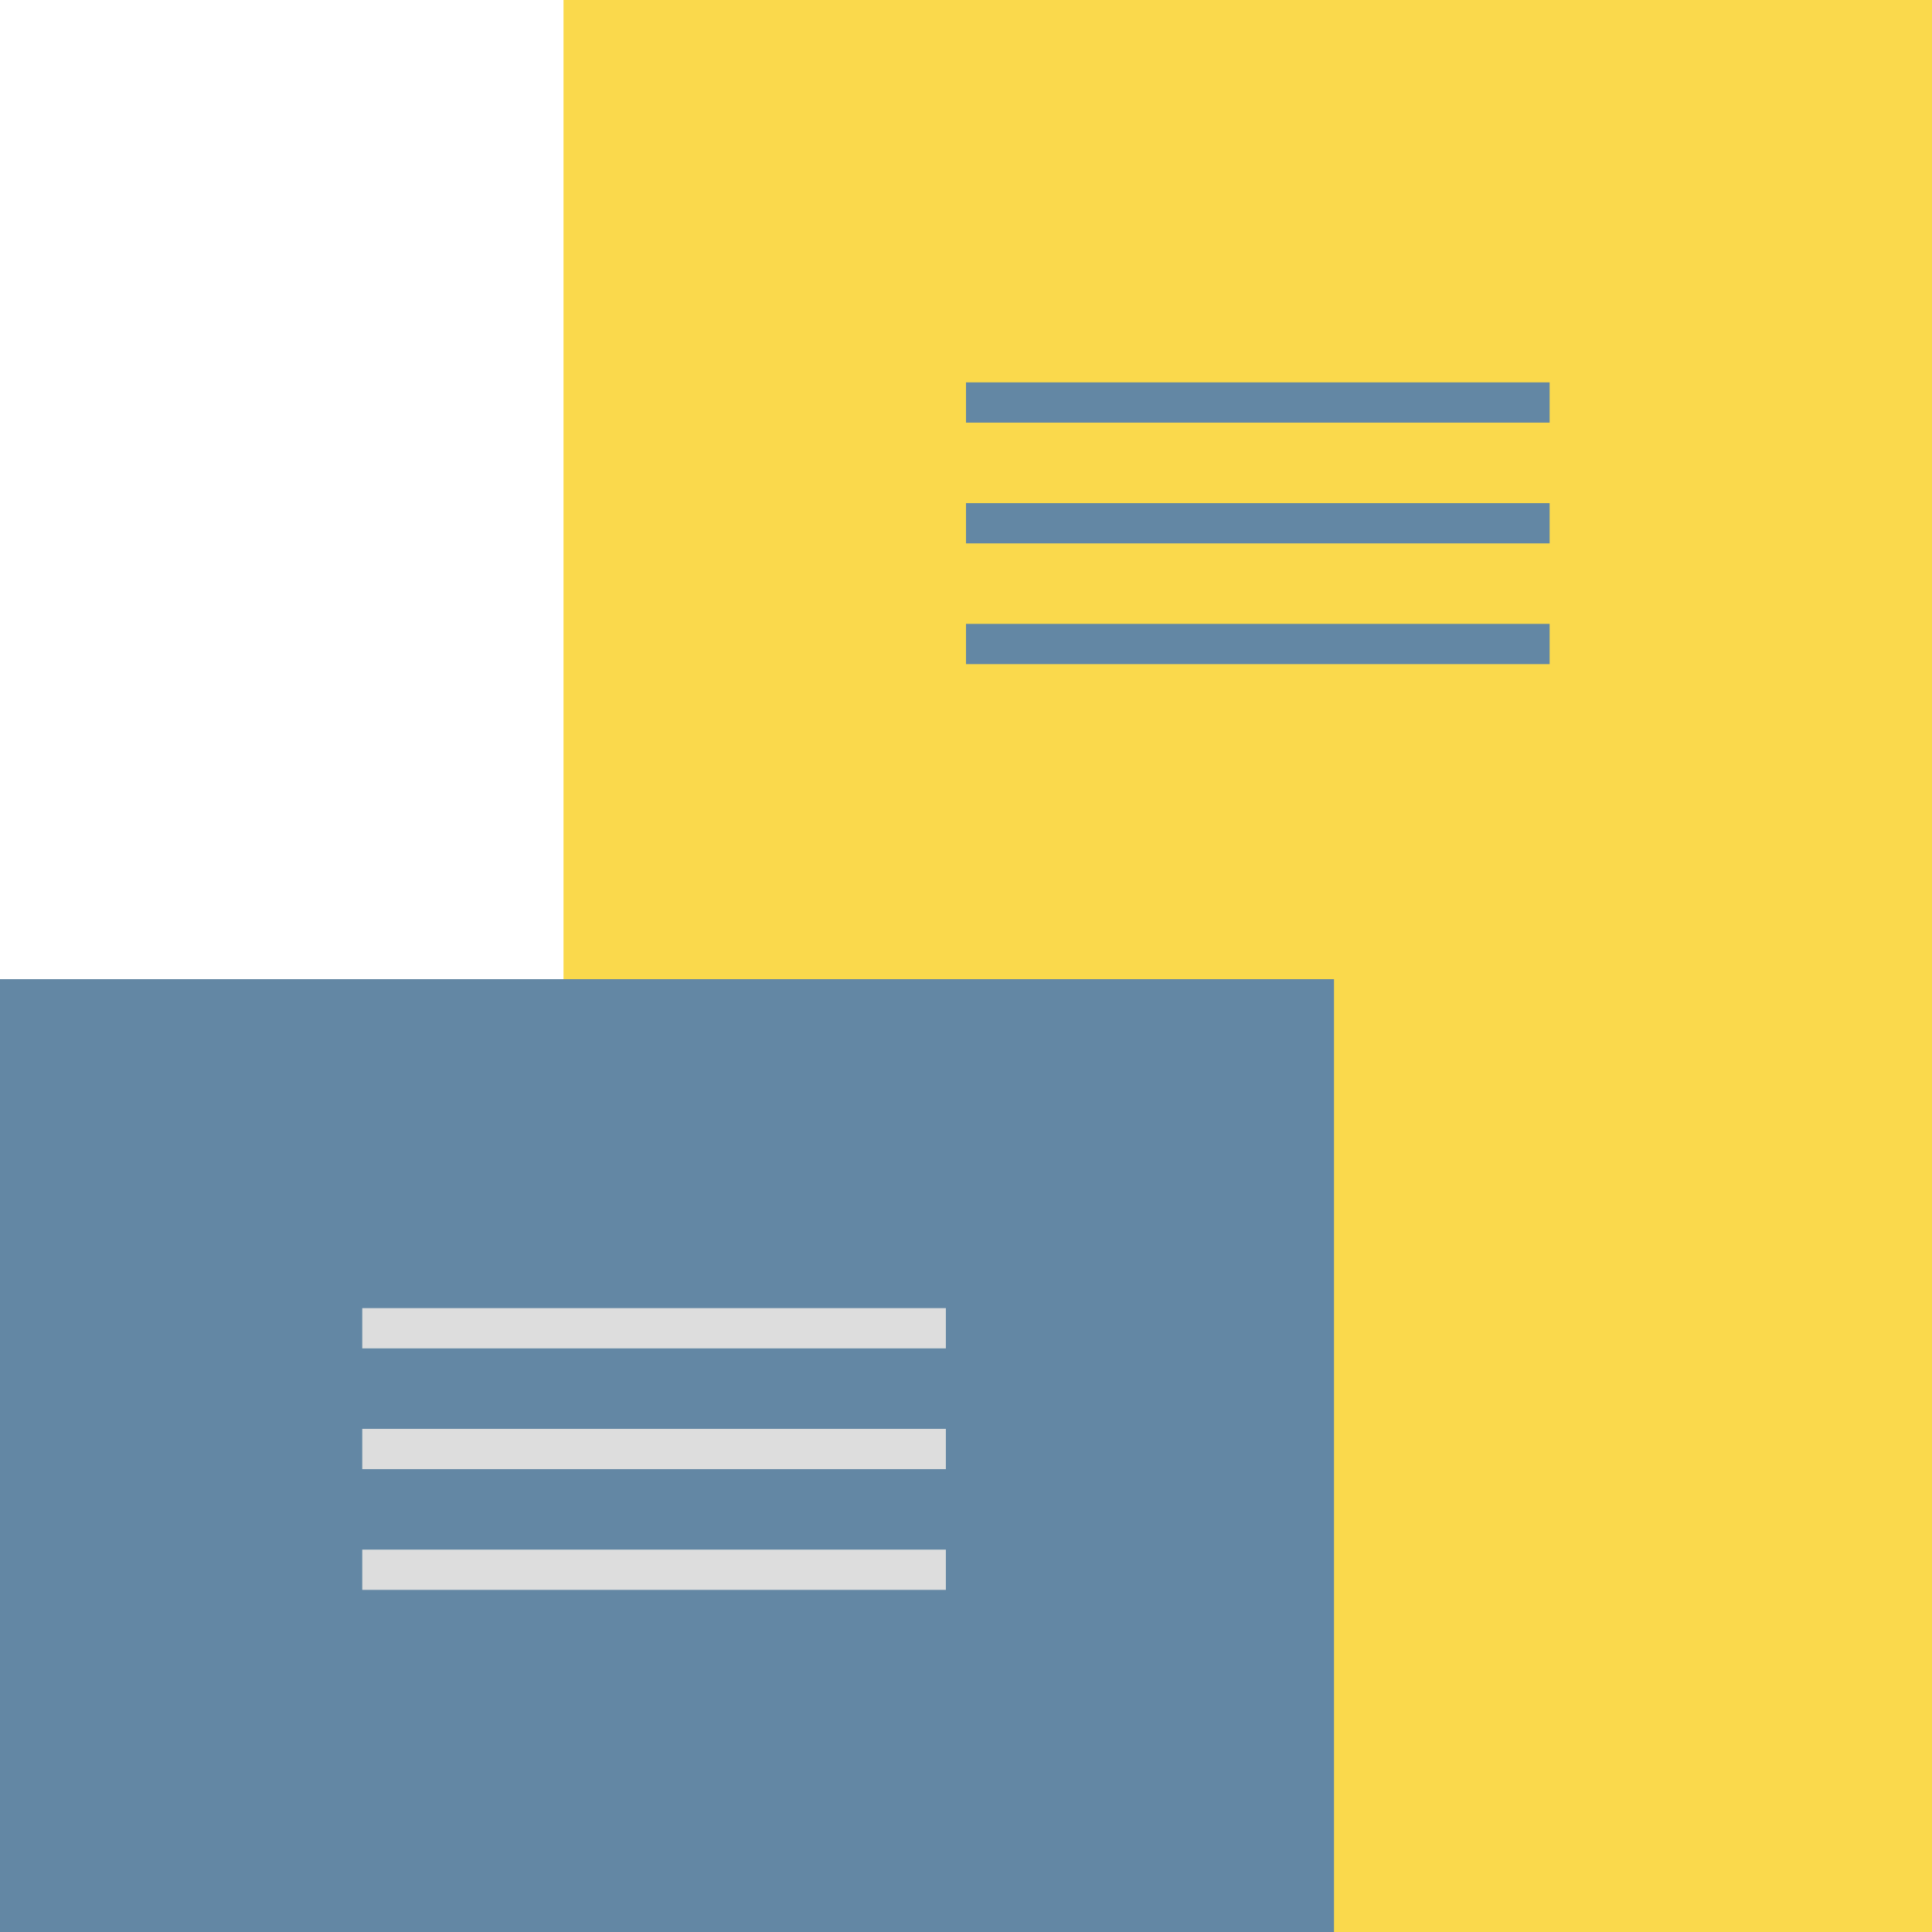<svg width="48" height="48" xmlns="http://www.w3.org/2000/svg">
    <title>Icon / Book Size@1x</title>
    <g fill="none" fill-rule="evenodd">
        <path fill="#FAD94C" d="M14 0h34v48H14z"/>
        <path fill="#6387A4" d="M33.143 24.327v23.673H2e-7v-23.673z"/>
        <path stroke="#6387A4" stroke-linecap="square" d="M24.5 10H38"/>
        <path stroke="#DDD" stroke-linecap="square" d="M9.5 33H23"/>
        <path stroke="#6387A4" stroke-linecap="square" d="M24.5 13H38"/>
        <path stroke="#DDD" stroke-linecap="square" d="M9.5 36H23"/>
        <path stroke="#6387A4" stroke-linecap="square" d="M24.5 16H38"/>
        <path stroke="#DDD" stroke-linecap="square" d="M9.5 39H23"/>
    </g>
</svg>
